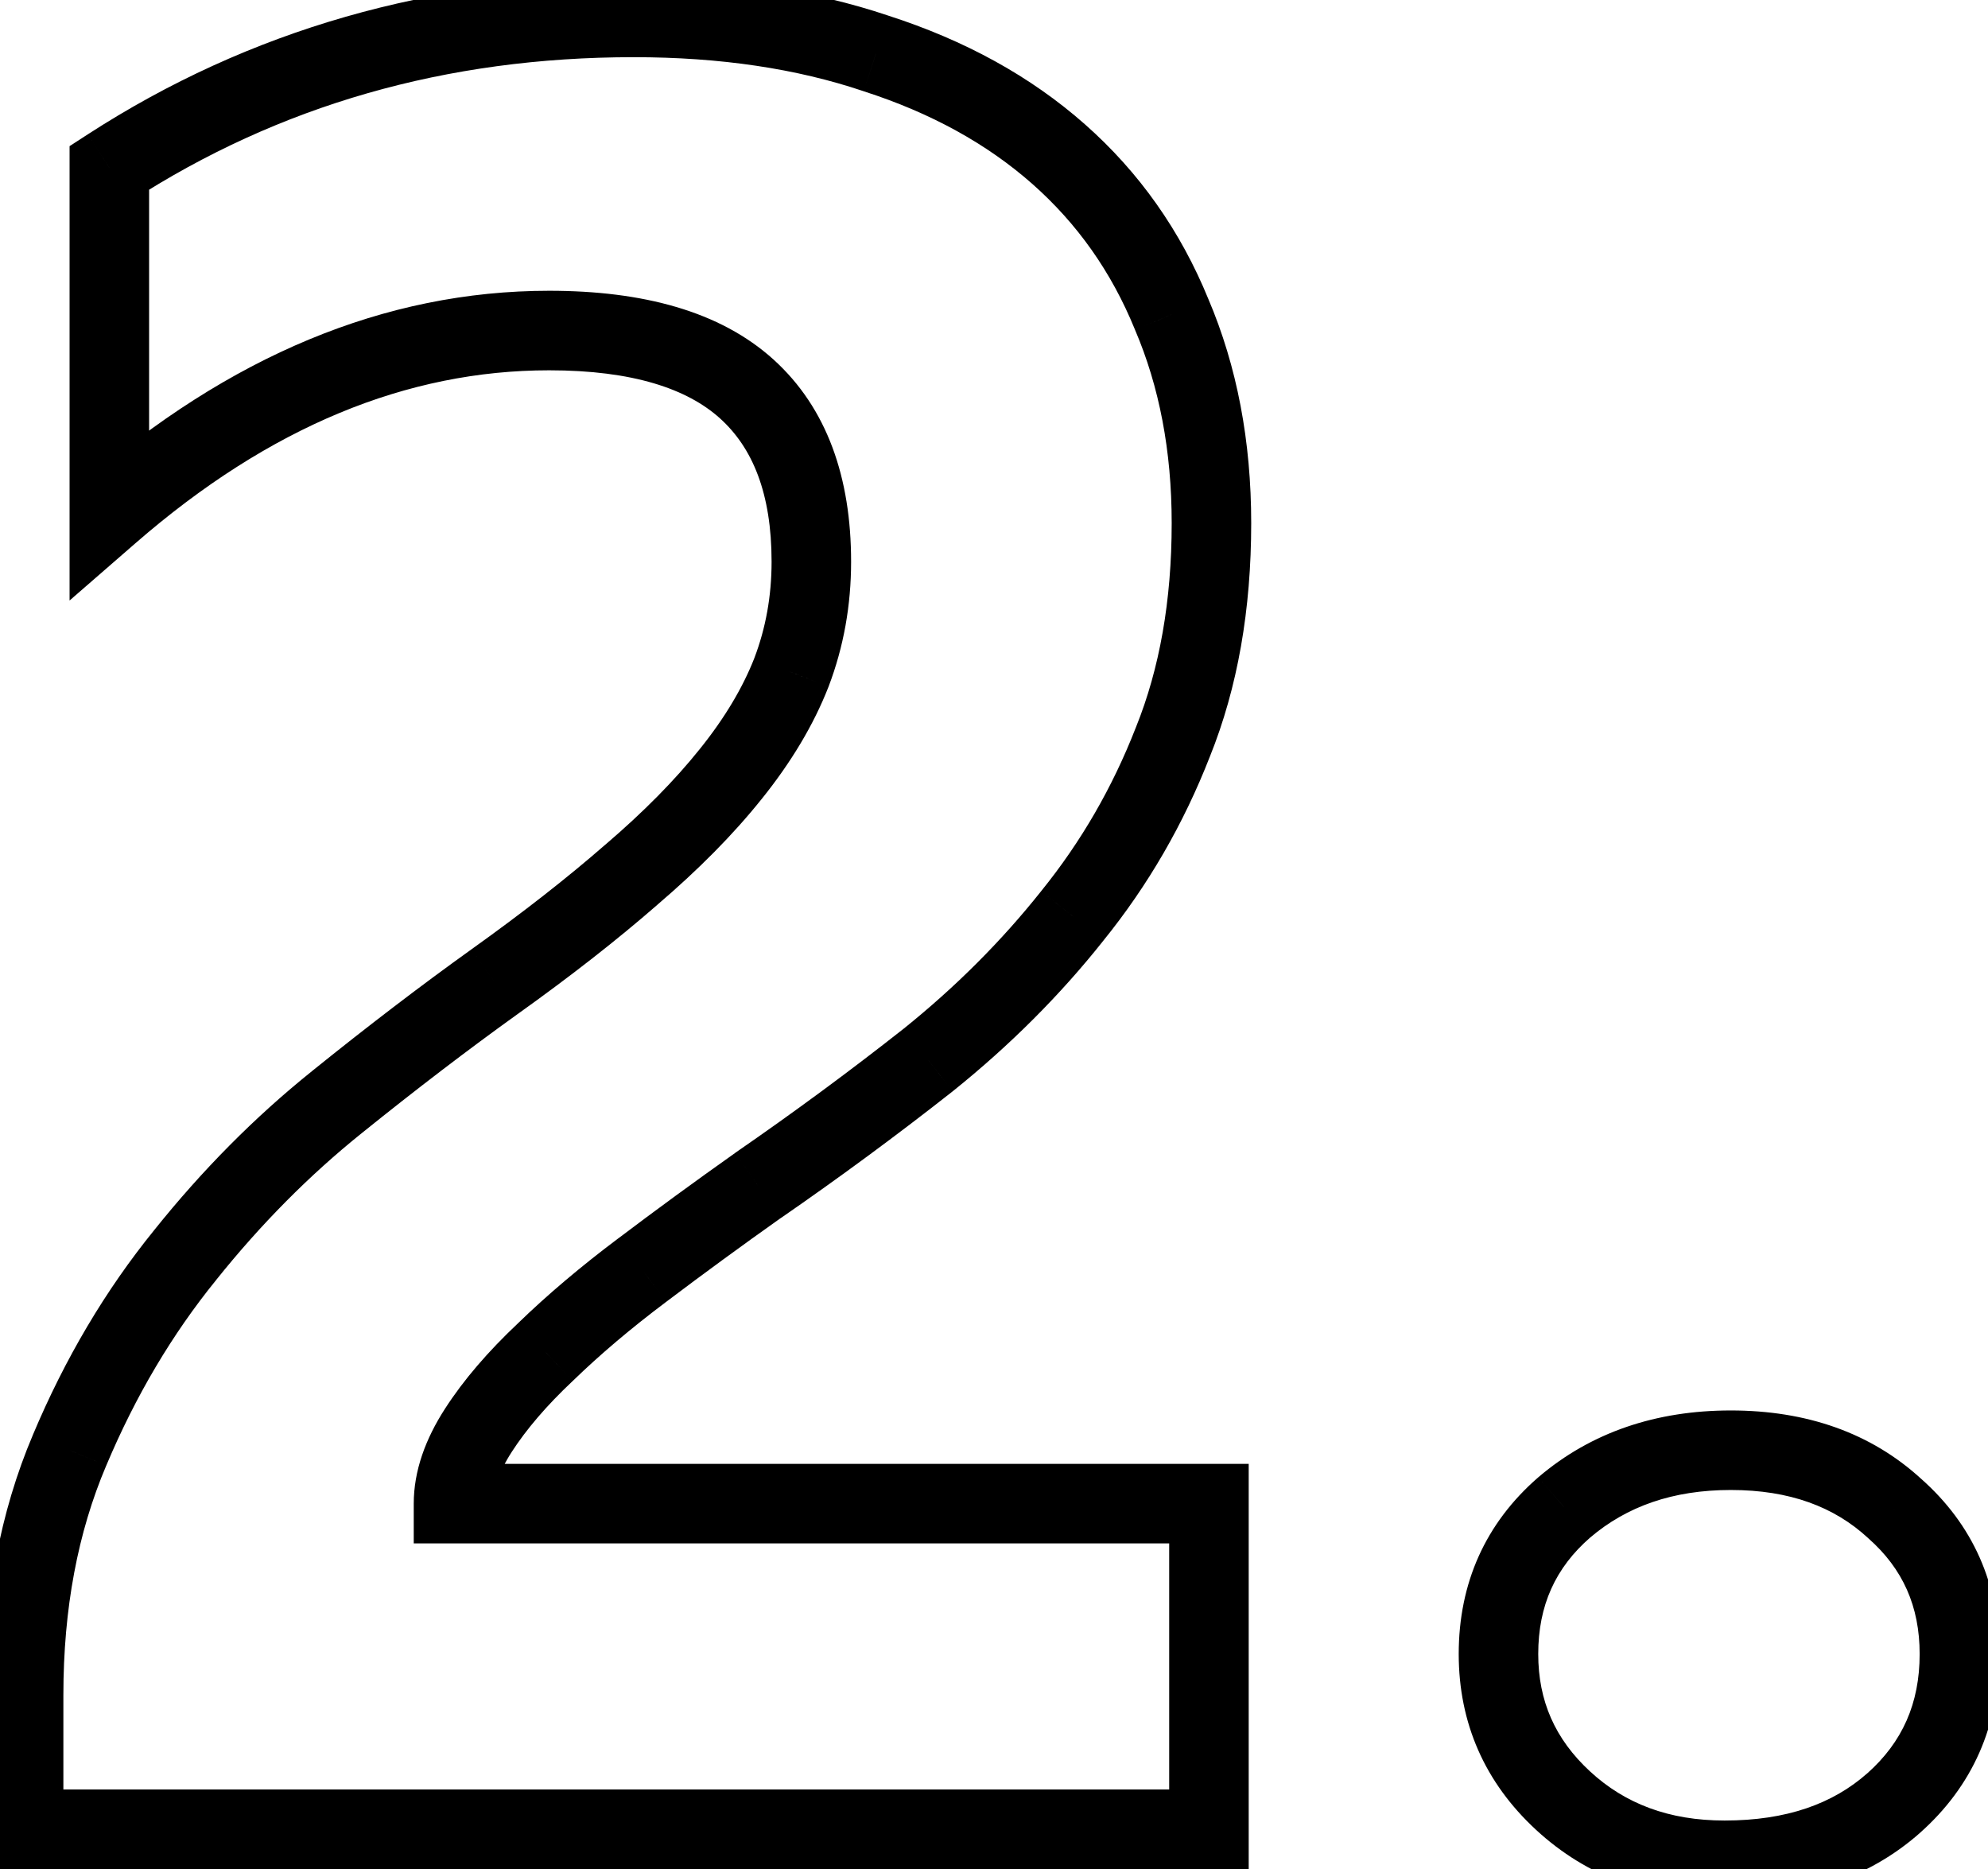 <svg width="50" height="47" viewBox="0 0 50 47" fill="none" xmlns="http://www.w3.org/2000/svg">
<mask id="path-1-outside-1_705_109" maskUnits="userSpaceOnUse" x="-1" y="-1" width="52" height="49" fill="black">
<rect fill="white" x="-1" y="-1" width="52" height="49"/>
<path d="M11.406 37.812H30.406V46H0.594V42.625C0.594 40.333 0.979 38.281 1.75 36.469C2.521 34.635 3.49 33 4.656 31.562C5.823 30.104 7.094 28.823 8.469 27.719C9.865 26.594 11.188 25.583 12.438 24.688C13.75 23.75 14.896 22.854 15.875 22C16.875 21.146 17.708 20.302 18.375 19.469C19.062 18.615 19.573 17.76 19.906 16.906C20.24 16.031 20.406 15.104 20.406 14.125C20.406 12.208 19.865 10.76 18.781 9.781C17.698 8.802 16.042 8.312 13.812 8.312C9.958 8.312 6.271 9.844 2.75 12.906V4.219C6.646 1.698 11.042 0.438 15.938 0.438C18.208 0.438 20.24 0.74 22.031 1.344C23.844 1.927 25.375 2.771 26.625 3.875C27.875 4.979 28.823 6.323 29.469 7.906C30.135 9.469 30.469 11.219 30.469 13.156C30.469 15.219 30.146 17.052 29.5 18.656C28.875 20.26 28.031 21.719 26.969 23.031C25.927 24.344 24.719 25.552 23.344 26.656C21.969 27.74 20.542 28.792 19.062 29.812C18.062 30.521 17.094 31.229 16.156 31.938C15.24 32.625 14.427 33.312 13.719 34C13.01 34.667 12.448 35.323 12.031 35.969C11.615 36.615 11.406 37.229 11.406 37.812ZM43.375 46.781C41.75 46.781 40.396 46.281 39.312 45.281C38.229 44.281 37.688 43.052 37.688 41.594C37.688 40.094 38.24 38.865 39.344 37.906C40.469 36.948 41.865 36.469 43.531 36.469C45.219 36.469 46.594 36.958 47.656 37.938C48.74 38.896 49.281 40.115 49.281 41.594C49.281 43.115 48.729 44.365 47.625 45.344C46.542 46.302 45.125 46.781 43.375 46.781Z"/>
</mask>
<path d="M11.406 37.812H10.406V38.812H11.406V37.812ZM30.406 37.812H31.406V36.812H30.406V37.812ZM30.406 46V47H31.406V46H30.406ZM0.594 46H-0.406V47H0.594V46ZM1.75 36.469L2.67 36.86L2.672 36.856L1.75 36.469ZM4.656 31.562L5.433 32.193L5.437 32.187L4.656 31.562ZM8.469 27.719L9.095 28.498L9.096 28.497L8.469 27.719ZM12.438 24.688L11.856 23.874L11.855 23.875L12.438 24.688ZM15.875 22L15.226 21.24L15.218 21.246L15.875 22ZM18.375 19.469L17.596 18.842L17.594 18.844L18.375 19.469ZM19.906 16.906L20.838 17.27L20.841 17.262L19.906 16.906ZM2.75 12.906H1.75V15.101L3.406 13.661L2.75 12.906ZM2.75 4.219L2.207 3.379L1.75 3.675V4.219H2.75ZM22.031 1.344L21.712 2.291L21.725 2.296L22.031 1.344ZM29.469 7.906L28.543 8.284L28.546 8.291L28.549 8.299L29.469 7.906ZM29.5 18.656L28.572 18.283L28.568 18.293L29.5 18.656ZM26.969 23.031L26.192 22.402L26.186 22.41L26.969 23.031ZM23.344 26.656L23.963 27.442L23.97 27.436L23.344 26.656ZM19.062 29.812L18.494 28.989L18.485 28.997L19.062 29.812ZM16.156 31.938L16.756 32.737L16.759 32.735L16.156 31.938ZM13.719 34L14.404 34.728L14.41 34.723L14.415 34.718L13.719 34ZM11.406 38.812H30.406V36.812H11.406V38.812ZM29.406 37.812V46H31.406V37.812H29.406ZM30.406 45H0.594V47H30.406V45ZM1.594 46V42.625H-0.406V46H1.594ZM1.594 42.625C1.594 40.446 1.96 38.53 2.67 36.86L0.83 36.077C-0.002 38.032 -0.406 40.221 -0.406 42.625H1.594ZM2.672 36.856C3.409 35.104 4.33 33.551 5.433 32.193L3.88 30.932C2.649 32.449 1.633 34.167 0.828 36.081L2.672 36.856ZM5.437 32.187C6.561 30.783 7.78 29.554 9.095 28.498L7.843 26.939C6.407 28.092 5.085 29.426 3.875 30.938L5.437 32.187ZM9.096 28.497C10.48 27.382 11.788 26.384 13.02 25.5L11.855 23.875C10.587 24.783 9.249 25.805 7.841 26.94L9.096 28.497ZM13.019 25.501C14.352 24.549 15.524 23.633 16.532 22.754L15.218 21.246C14.268 22.075 13.148 22.951 11.856 23.874L13.019 25.501ZM16.524 22.76C17.562 21.874 18.442 20.986 19.156 20.093L17.594 18.844C16.975 19.618 16.188 20.417 15.226 21.24L16.524 22.76ZM19.154 20.096C19.893 19.177 20.461 18.235 20.838 17.27L18.975 16.543C18.685 17.285 18.232 18.052 17.596 18.842L19.154 20.096ZM20.841 17.262C21.219 16.268 21.406 15.22 21.406 14.125H19.406C19.406 14.988 19.26 15.794 18.972 16.55L20.841 17.262ZM21.406 14.125C21.406 12.019 20.805 10.263 19.452 9.039L18.111 10.523C18.924 11.258 19.406 12.398 19.406 14.125H21.406ZM19.452 9.039C18.109 7.825 16.163 7.312 13.812 7.312V9.312C15.92 9.312 17.287 9.779 18.111 10.523L19.452 9.039ZM13.812 7.312C9.669 7.312 5.756 8.966 2.094 12.152L3.406 13.661C6.785 10.722 10.248 9.312 13.812 9.312V7.312ZM3.75 12.906V4.219H1.75V12.906H3.75ZM3.293 5.058C7.018 2.648 11.223 1.438 15.938 1.438V-0.562C10.86 -0.562 6.274 0.748 2.207 3.379L3.293 5.058ZM15.938 1.438C18.121 1.438 20.041 1.728 21.712 2.291L22.351 0.396C20.438 -0.249 18.296 -0.562 15.938 -0.562V1.438ZM21.725 2.296C23.425 2.843 24.83 3.624 25.963 4.624L27.287 3.126C25.92 1.918 24.263 1.011 22.338 0.392L21.725 2.296ZM25.963 4.624C27.095 5.624 27.954 6.839 28.543 8.284L30.395 7.529C29.692 5.806 28.655 4.334 27.287 3.126L25.963 4.624ZM28.549 8.299C29.156 9.721 29.469 11.335 29.469 13.156H31.469C31.469 11.103 31.115 9.217 30.389 7.514L28.549 8.299ZM29.469 13.156C29.469 15.115 29.162 16.818 28.572 18.283L30.428 19.03C31.13 17.286 31.469 15.323 31.469 13.156H29.469ZM28.568 18.293C27.98 19.803 27.188 21.171 26.192 22.402L27.746 23.66C28.875 22.266 29.77 20.718 30.432 19.019L28.568 18.293ZM26.186 22.41C25.192 23.661 24.038 24.817 22.718 25.877L23.97 27.436C25.4 26.288 26.662 25.027 27.752 23.653L26.186 22.41ZM22.725 25.871C21.367 26.941 19.957 27.98 18.494 28.989L19.631 30.636C21.127 29.603 22.571 28.538 23.963 27.442L22.725 25.871ZM18.485 28.997C17.477 29.71 16.499 30.425 15.553 31.14L16.759 32.735C17.688 32.033 18.648 31.331 19.64 30.628L18.485 28.997ZM15.556 31.137C14.611 31.846 13.765 32.561 13.022 33.282L14.415 34.718C15.089 34.064 15.868 33.404 16.756 32.737L15.556 31.137ZM13.033 33.272C12.281 33.98 11.661 34.697 11.191 35.427L12.871 36.511C13.235 35.948 13.74 35.353 14.404 34.728L13.033 33.272ZM11.191 35.427C10.703 36.184 10.406 36.985 10.406 37.812H12.406C12.406 37.474 12.527 37.045 12.871 36.511L11.191 35.427ZM39.344 37.906L38.695 37.145L38.688 37.151L39.344 37.906ZM47.656 37.938L46.979 38.673L46.986 38.68L46.994 38.687L47.656 37.938ZM47.625 45.344L48.288 46.093L48.288 46.092L47.625 45.344ZM43.375 45.781C41.974 45.781 40.87 45.358 39.991 44.546L38.634 46.016C39.922 47.205 41.526 47.781 43.375 47.781V45.781ZM39.991 44.546C39.11 43.733 38.688 42.77 38.688 41.594H36.688C36.688 43.335 37.348 44.829 38.634 46.016L39.991 44.546ZM38.688 41.594C38.688 40.375 39.12 39.424 39.999 38.661L38.688 37.151C37.359 38.305 36.688 39.813 36.688 41.594H38.688ZM39.992 38.667C40.913 37.883 42.07 37.469 43.531 37.469V35.469C41.659 35.469 40.024 36.013 38.695 37.145L39.992 38.667ZM43.531 37.469C45.013 37.469 46.131 37.892 46.979 38.673L48.334 37.202C47.056 36.025 45.425 35.469 43.531 35.469V37.469ZM46.994 38.687C47.857 39.45 48.281 40.394 48.281 41.594H50.281C50.281 39.836 49.622 38.342 48.319 37.188L46.994 38.687ZM48.281 41.594C48.281 42.839 47.844 43.813 46.962 44.596L48.288 46.092C49.614 44.916 50.281 43.391 50.281 41.594H48.281ZM46.962 44.595C46.099 45.359 44.935 45.781 43.375 45.781V47.781C45.315 47.781 46.985 47.245 48.288 46.093L46.962 44.595Z" fill="black" mask="url(#path-1-outside-1_705_109)"/>
</svg>
